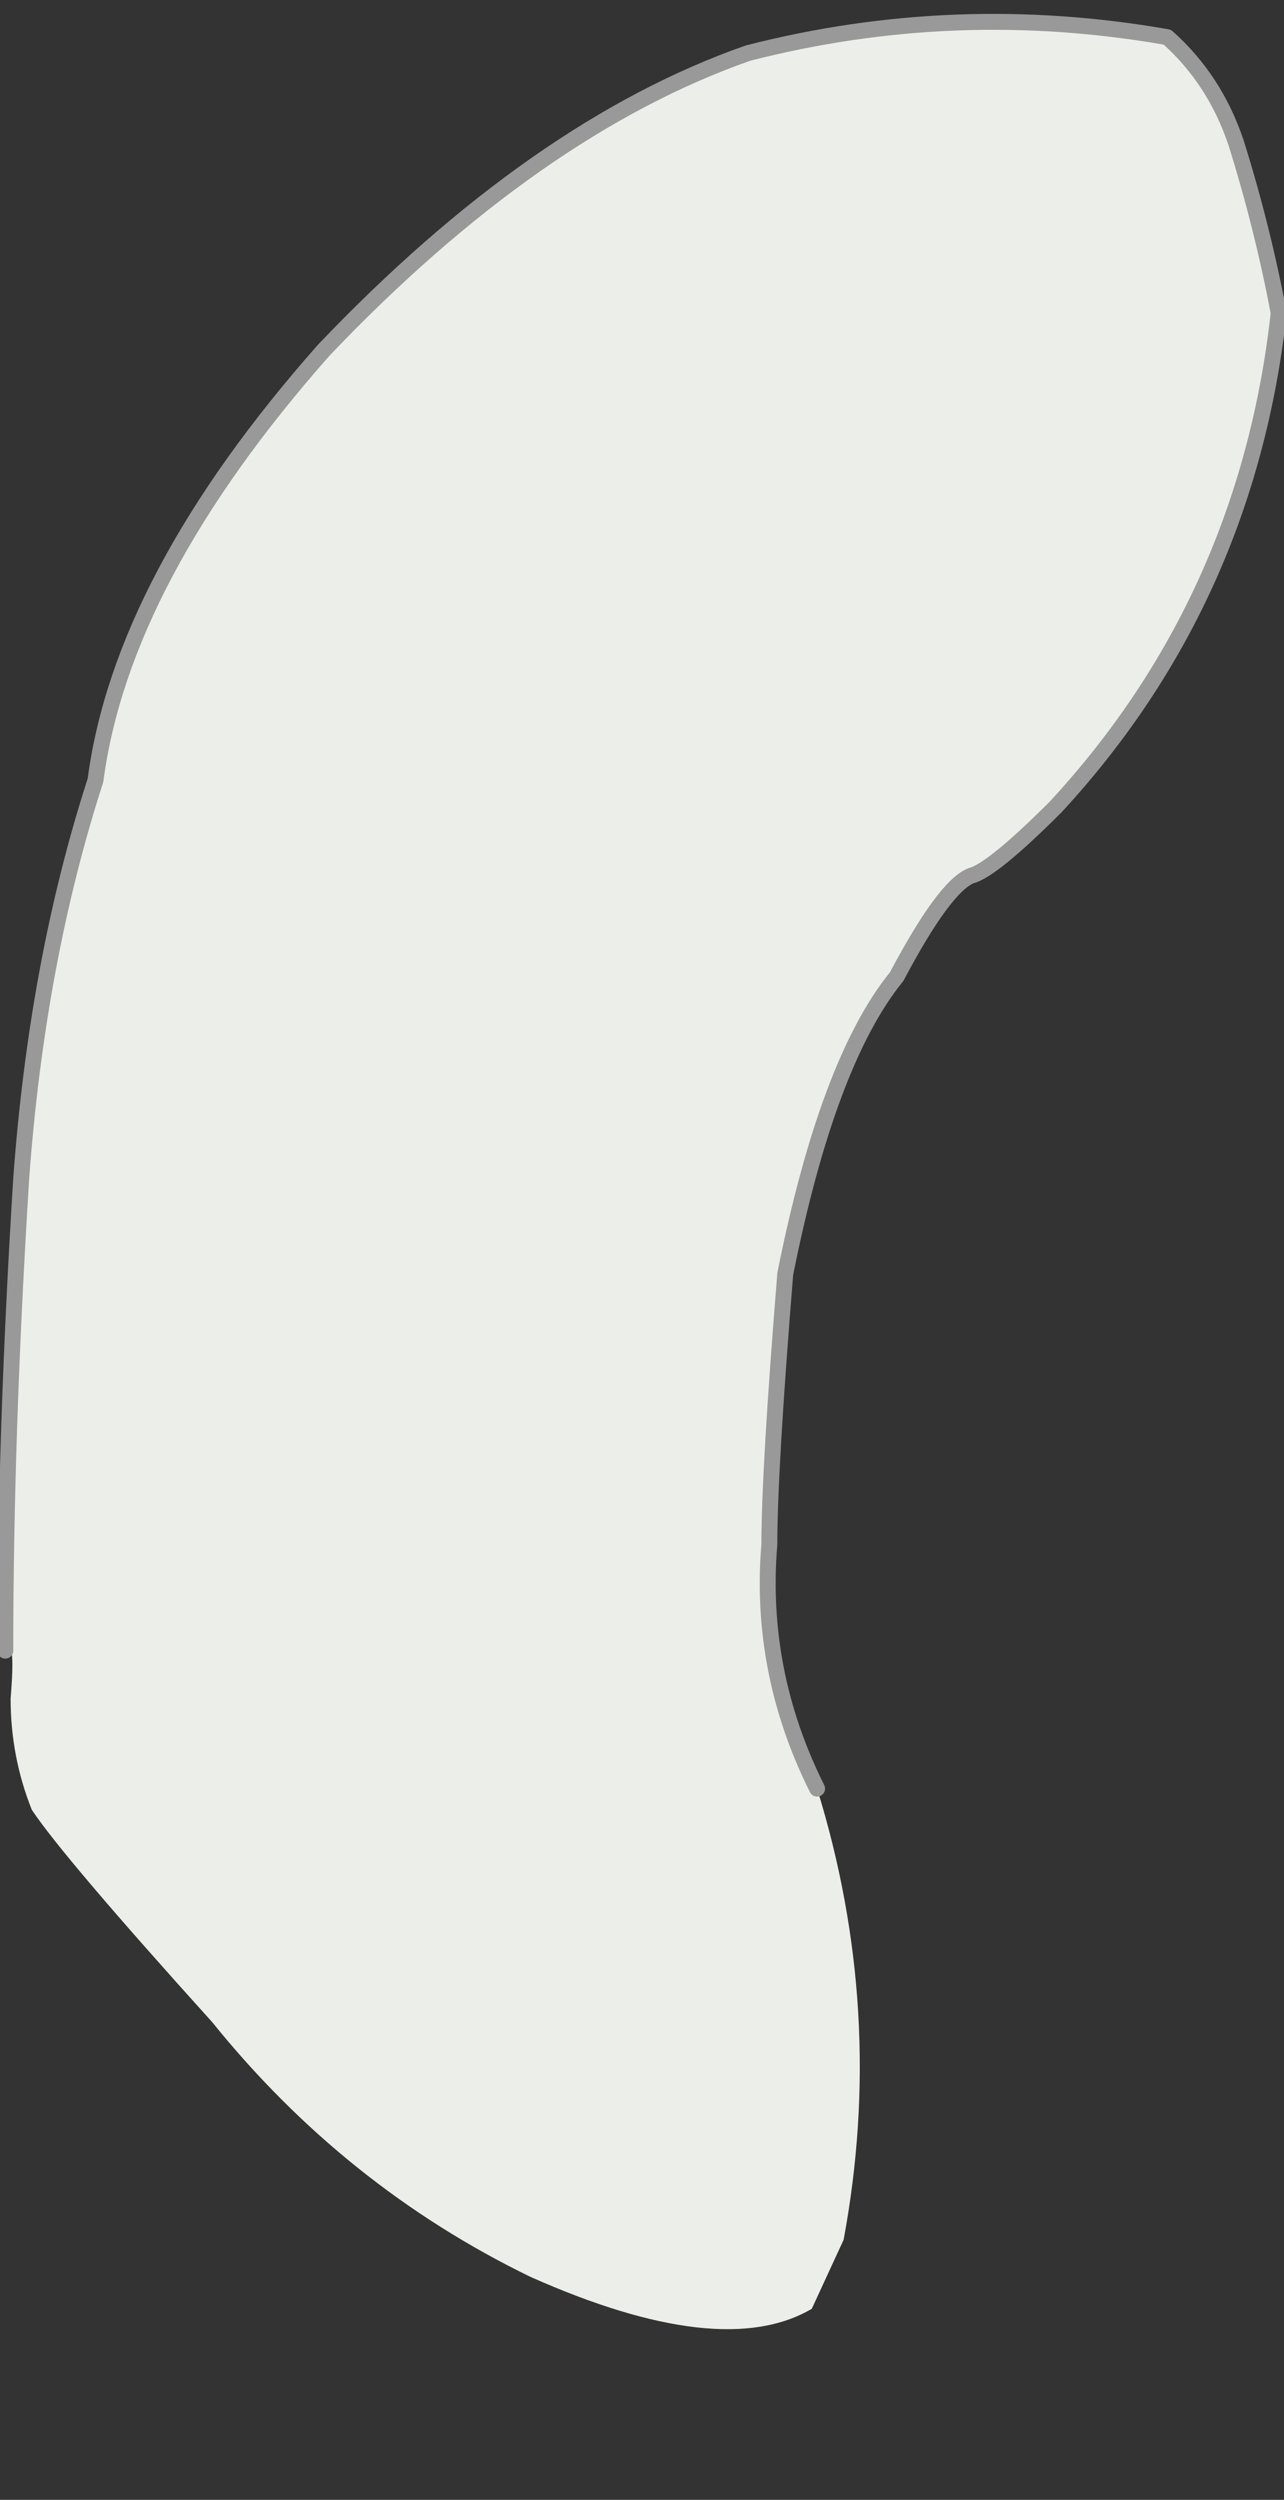 <?xml version="1.0" encoding="UTF-8" standalone="no"?>
<svg xmlns:xlink="http://www.w3.org/1999/xlink" height="23.55px" width="12.1px" xmlns="http://www.w3.org/2000/svg">
  <rect width="100%" height="100%" fill="#333333" stroke="none"/>
  <g transform="matrix(1.0, 0.0, 0.0, 1.0, 4.0, 9.4)">
    <path d="M-3.95 6.15 Q-3.95 4.1 -3.8 1.7 -3.65 -0.35 -3.1 -2.05 -2.85 -3.95 -0.95 -6.1 1.05 -8.2 3.05 -8.9 5.0 -9.4 7.0 -9.05 7.45 -8.65 7.65 -8.05 7.9 -7.25 8.05 -6.45 7.75 -3.75 5.95 -1.8 5.35 -1.2 5.15 -1.15 4.9 -1.05 4.45 -0.2 3.8 0.6 3.4 2.6 3.25 4.45 3.25 5.15 3.15 6.35 3.7 7.45 4.35 9.55 3.95 11.7 L3.65 12.35 Q2.8 12.85 1.0 12.05 -0.75 11.2 -2.0 9.65 -3.4 8.1 -3.7 7.65 -3.9 7.15 -3.9 6.6 -3.85 6.0 -3.95 6.15" fill="#ecefe9" fill-rule="evenodd" stroke="none"/>
    <path d="M-3.95 6.15 Q-3.95 4.1 -3.8 1.7 -3.65 -0.35 -3.1 -2.05 -2.85 -3.95 -0.95 -6.1 1.05 -8.2 3.05 -8.9 5.0 -9.4 7.0 -9.05 7.45 -8.65 7.65 -8.05 7.9 -7.25 8.05 -6.45 7.75 -3.75 5.95 -1.8 5.35 -1.2 5.15 -1.15 4.9 -1.05 4.45 -0.2 3.8 0.6 3.4 2.6 3.25 4.45 3.25 5.15 3.15 6.35 3.7 7.45" fill="none" stroke="#999999" stroke-linecap="round" stroke-linejoin="round" stroke-width="0.15"/>
  </g>
</svg>
